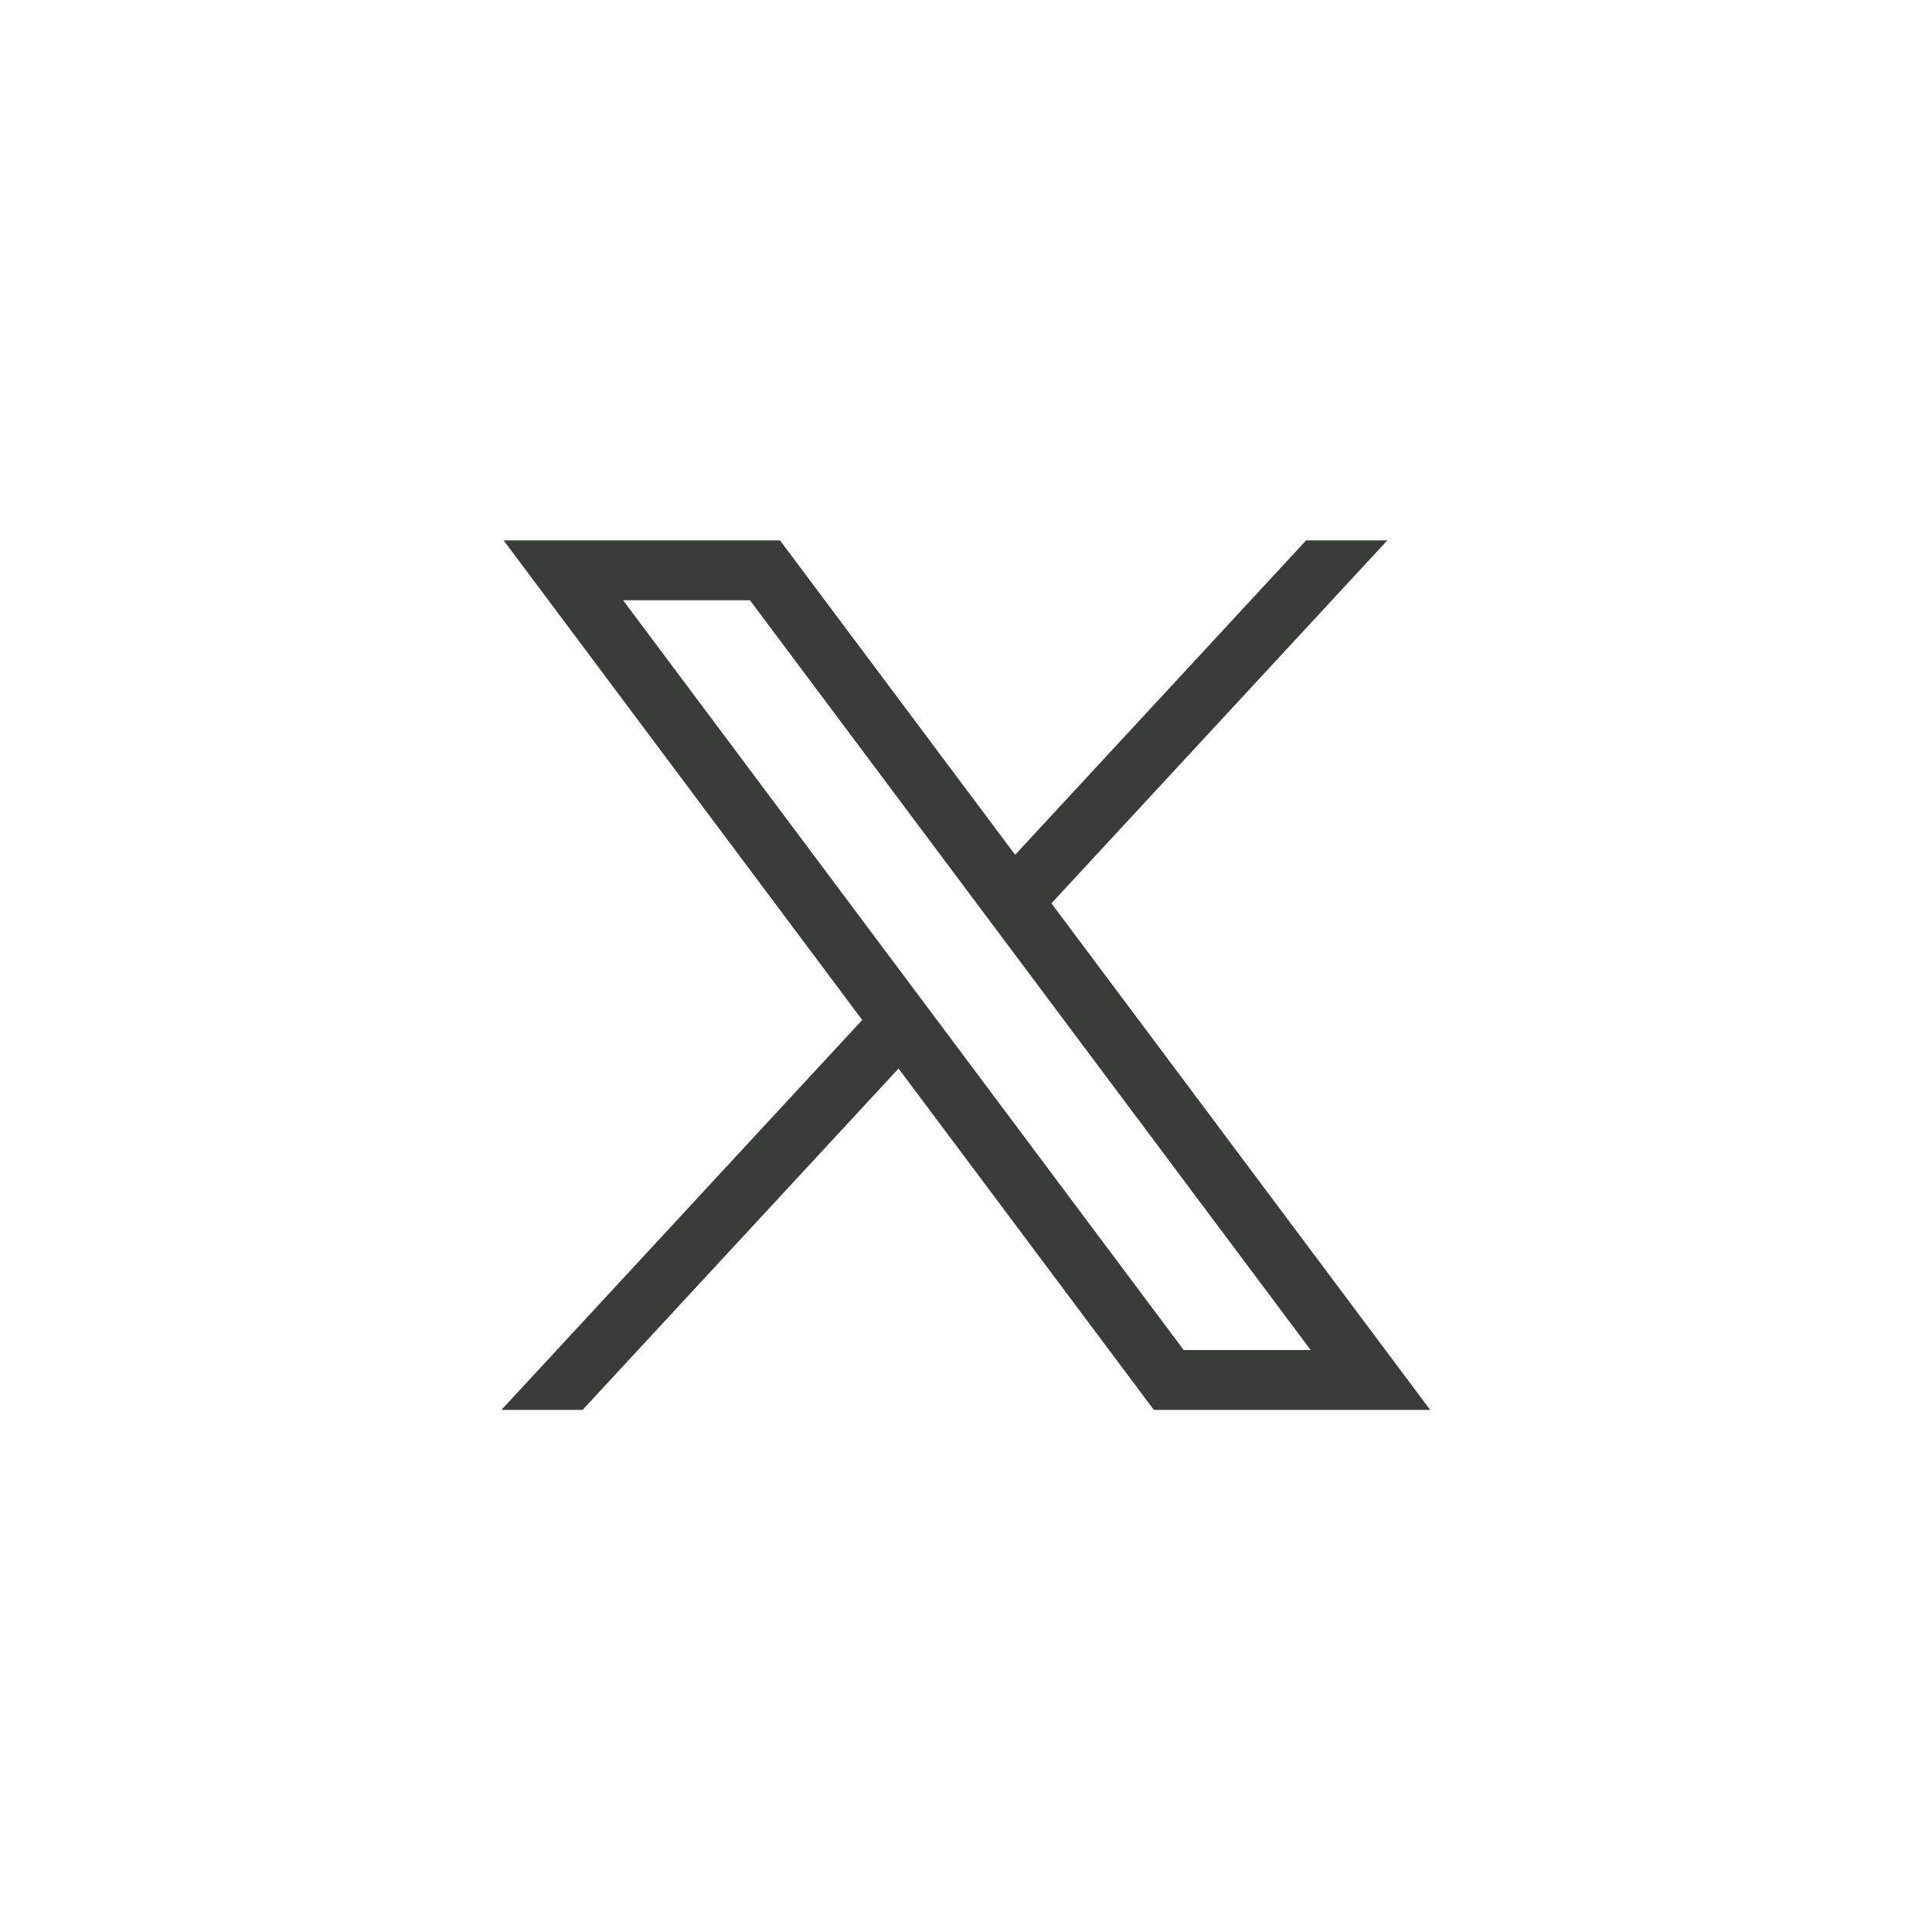 <svg width="32" height="32" viewBox="0 0 32 32" fill="none" xmlns="http://www.w3.org/2000/svg">
<path d="M8.342 8.951L14.281 16.894L8.305 23.352H9.65L14.883 17.698L19.111 23.352H23.688L17.415 14.962L22.978 8.951H21.633L16.814 14.158L12.92 8.951H8.343H8.342ZM10.32 9.942H12.422L21.709 22.361H19.606L10.32 9.942Z" fill="#383D38"/>
</svg>

